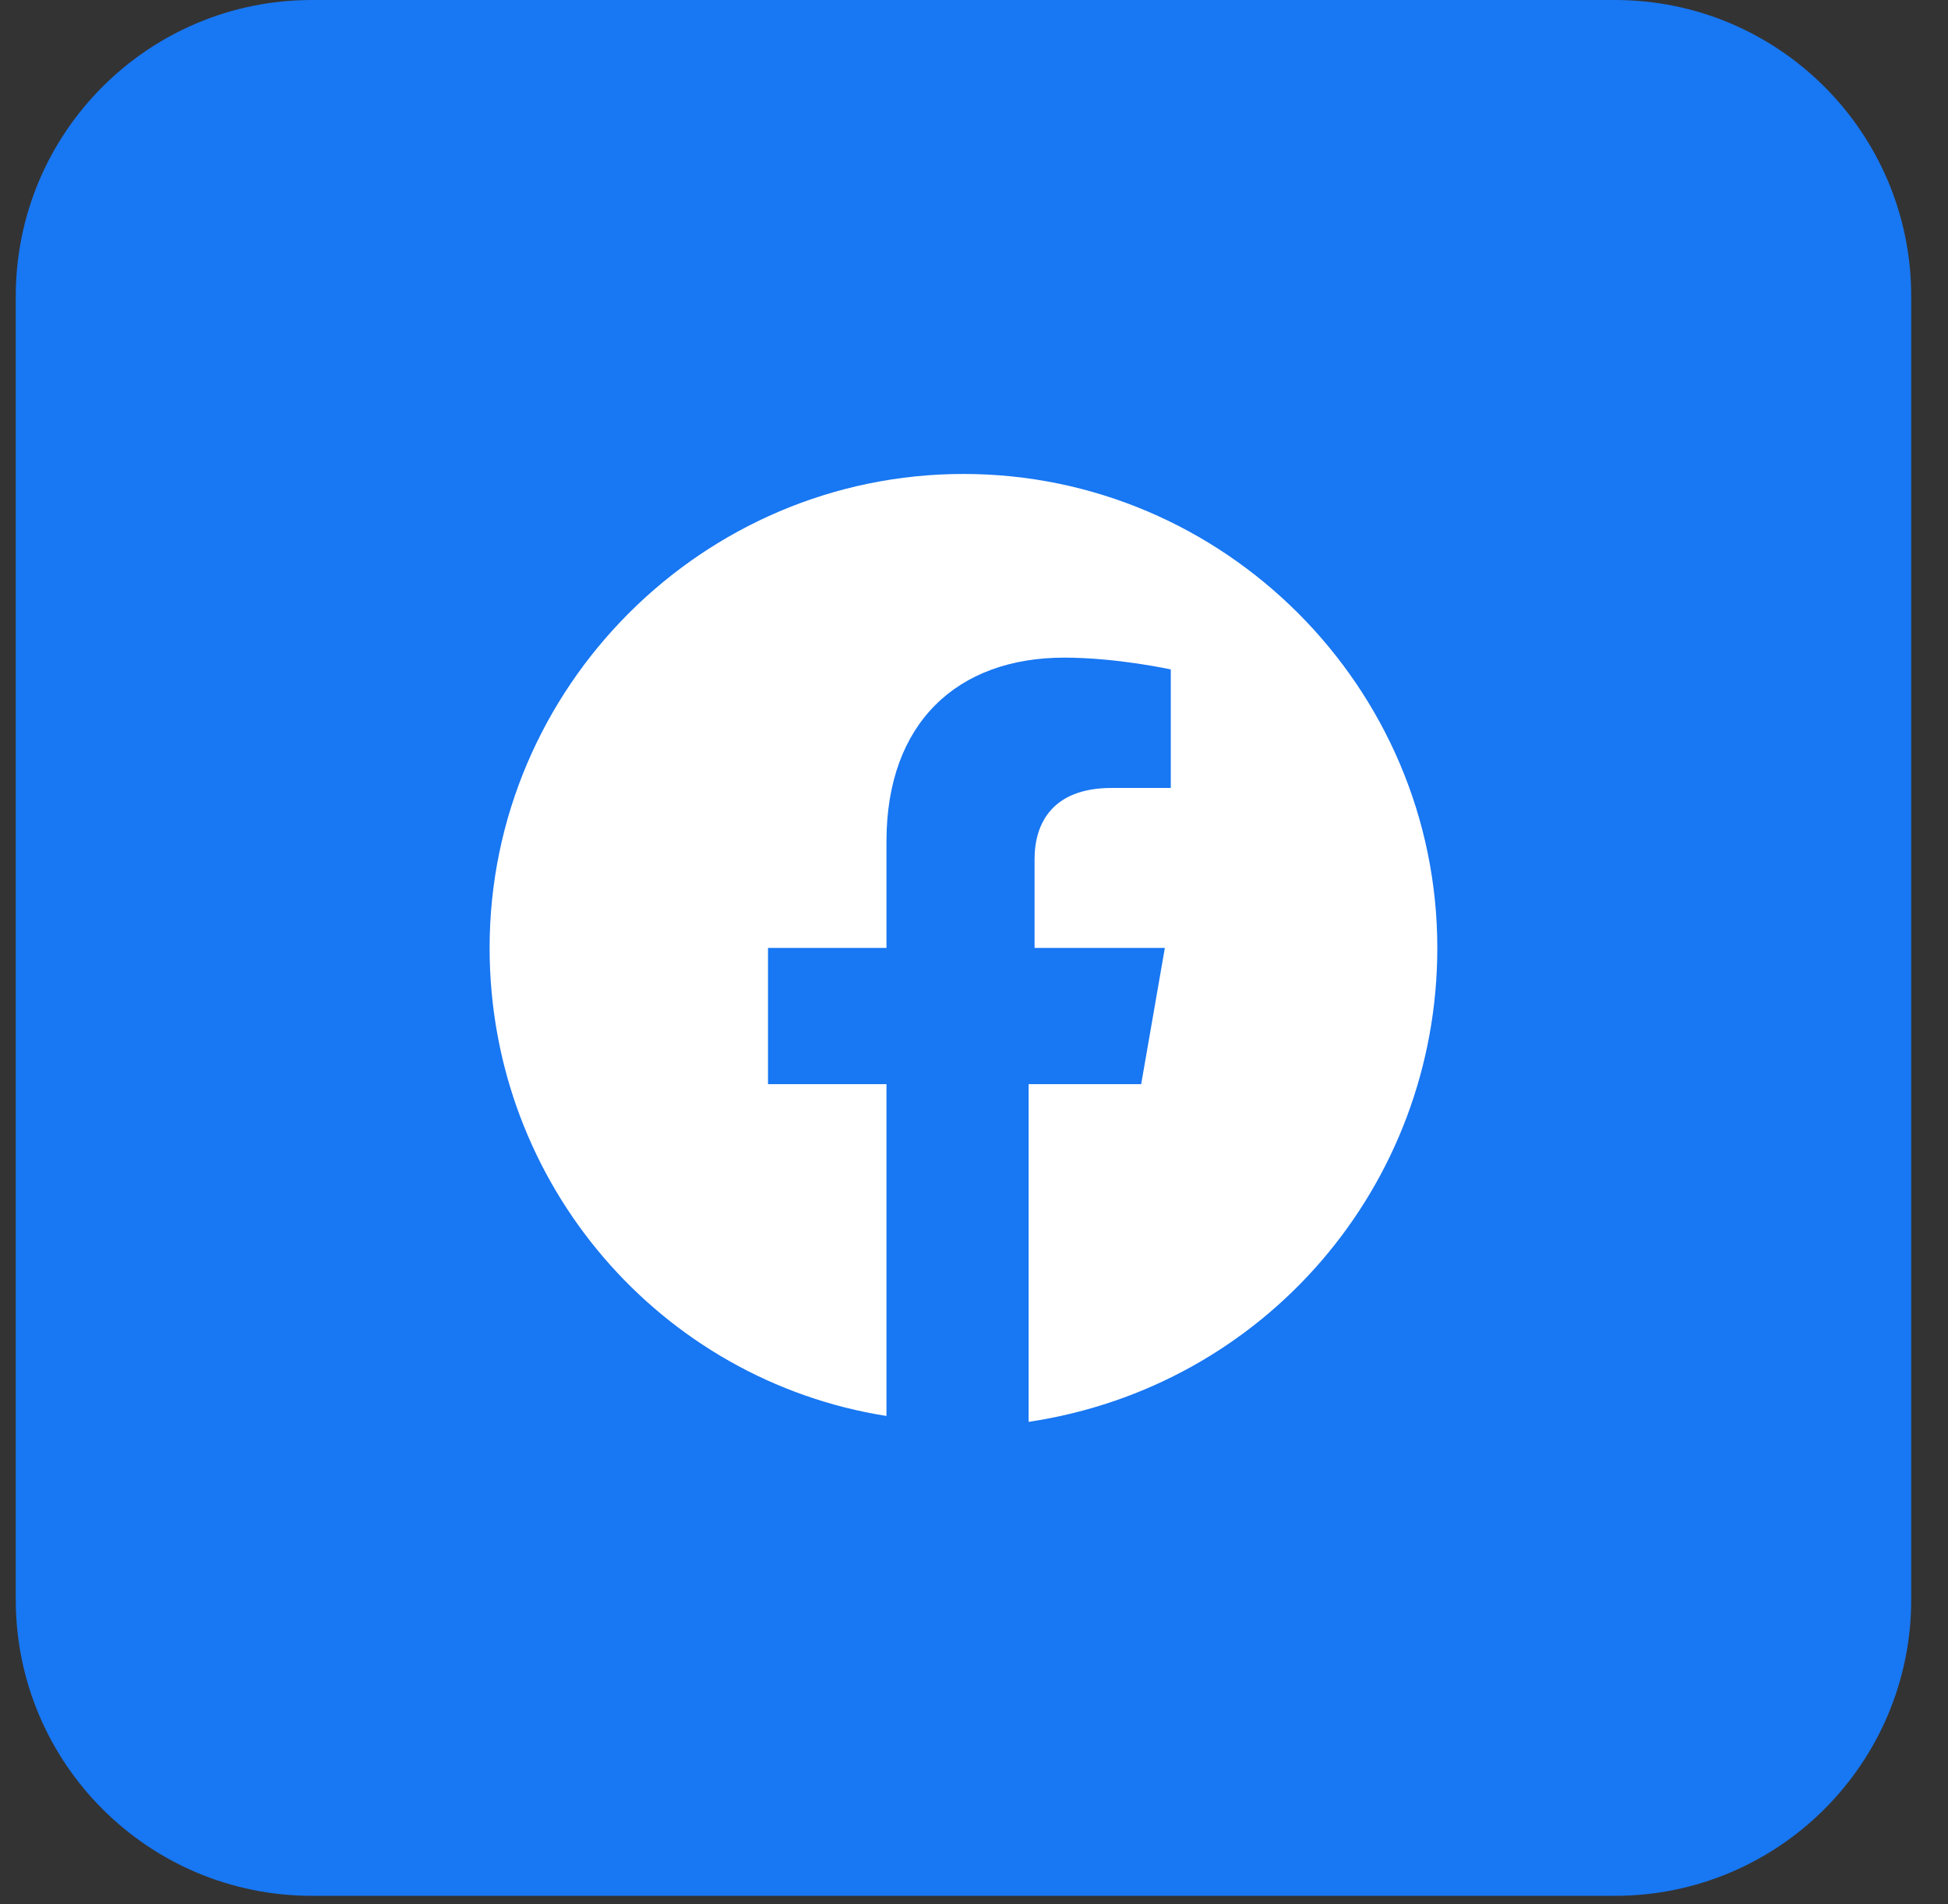 <svg width="44" height="43" viewBox="0 0 44 43" fill="none" xmlns="http://www.w3.org/2000/svg">
<rect x="0" y="0" width="44" height="43" fill="#333333" stroke="none"/>
<path d="M36.479 0H7.045C3.351 0 0.356 2.995 0.356 6.689V36.123C0.356 39.818 3.351 42.812 7.045 42.812H36.479C40.173 42.812 43.169 39.818 43.169 36.123V6.689C43.169 2.995 40.173 0 36.479 0Z" fill="#1877F2"/>
<path d="M32.465 21.406C32.465 15.52 27.649 10.703 21.762 10.703C15.876 10.703 11.059 15.52 11.059 21.406C11.059 26.758 14.939 31.173 20.023 31.976V24.483H17.347V21.406H20.023V18.998C20.023 16.322 21.628 14.851 24.037 14.851C25.241 14.851 26.445 15.118 26.445 15.118V17.794H25.107C23.769 17.794 23.368 18.597 23.368 19.399V21.406H26.311L25.776 24.483H23.234V32.109C28.585 31.307 32.465 26.758 32.465 21.406Z" fill="white"/>
</svg>

